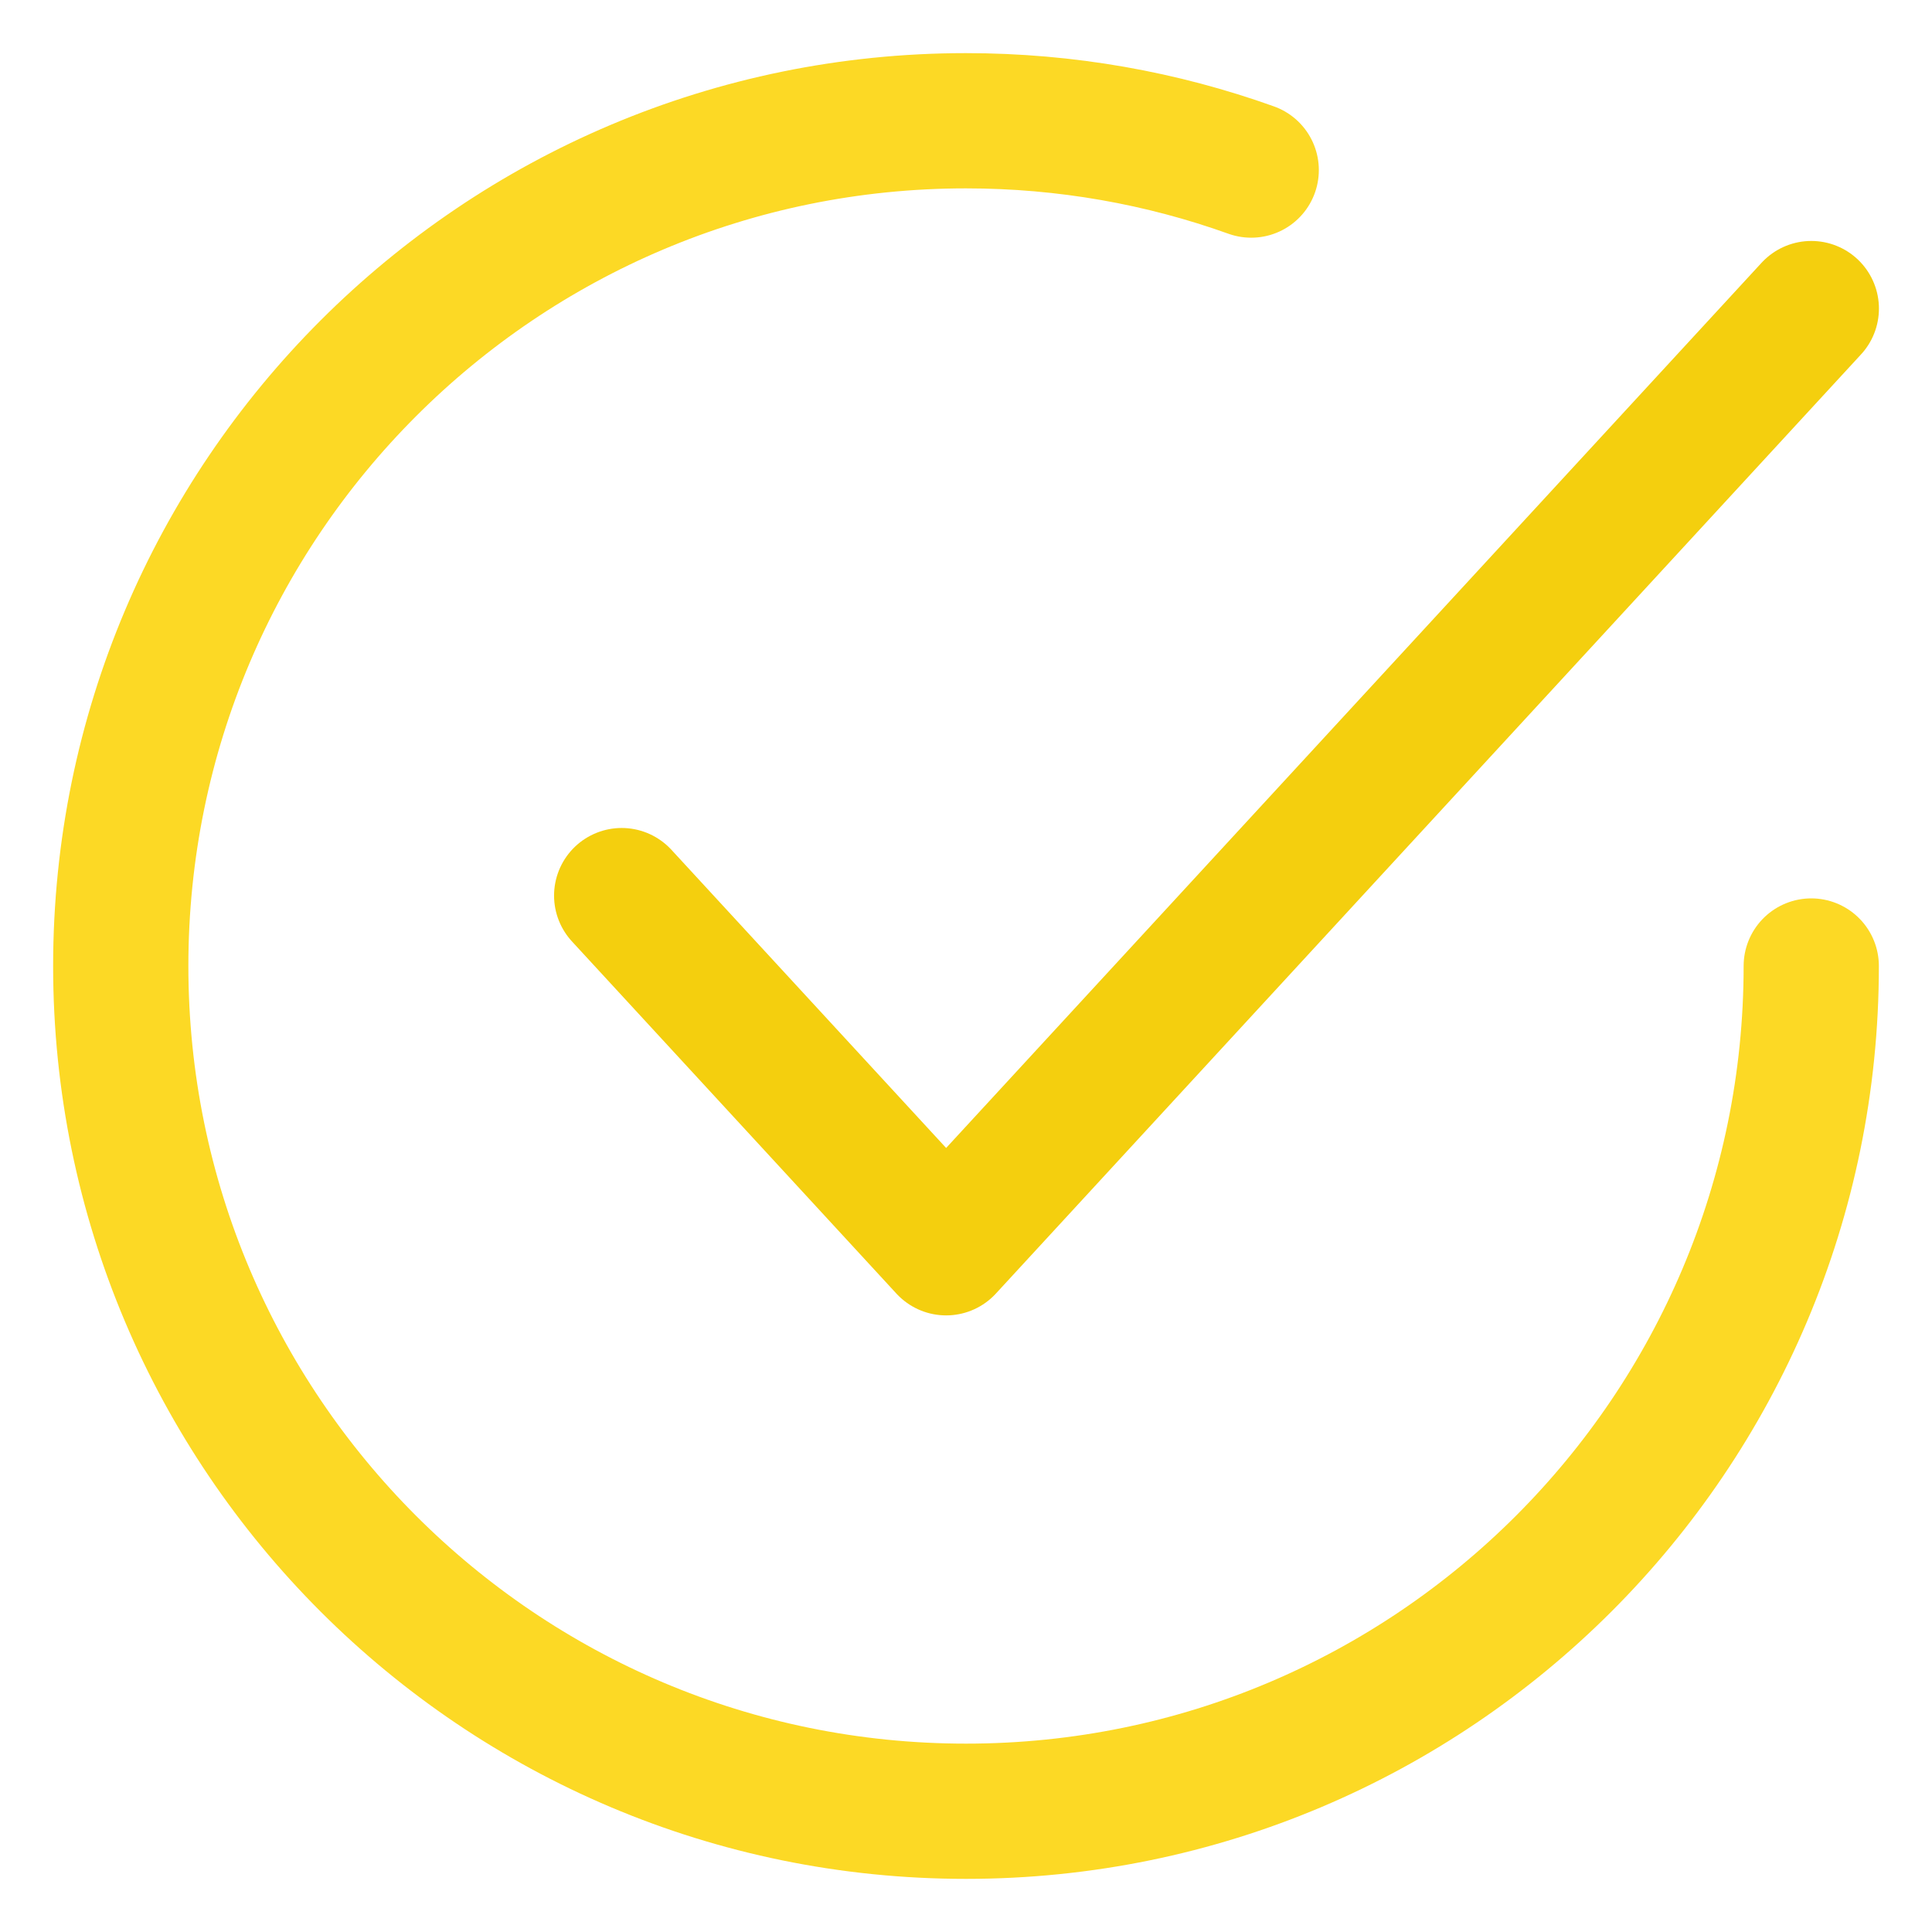 <svg width="32" height="32" viewBox="0 0 32 32" fill="none" xmlns="http://www.w3.org/2000/svg">
<path d="M10.297 14.834L15.671 20.667L30.001 5.111" stroke="#F4CF0E" stroke-width="2.24" stroke-linecap="round" stroke-linejoin="round"/>
<path d="M30 16C30 23.732 23.732 30 16 30C8.268 30 2 23.732 2 16C2 8.268 8.268 2 16 2C17.658 2 19.248 2.288 20.724 2.817" stroke="#FCD925" stroke-width="2.24" stroke-linecap="round" stroke-linejoin="round"/>
</svg>
